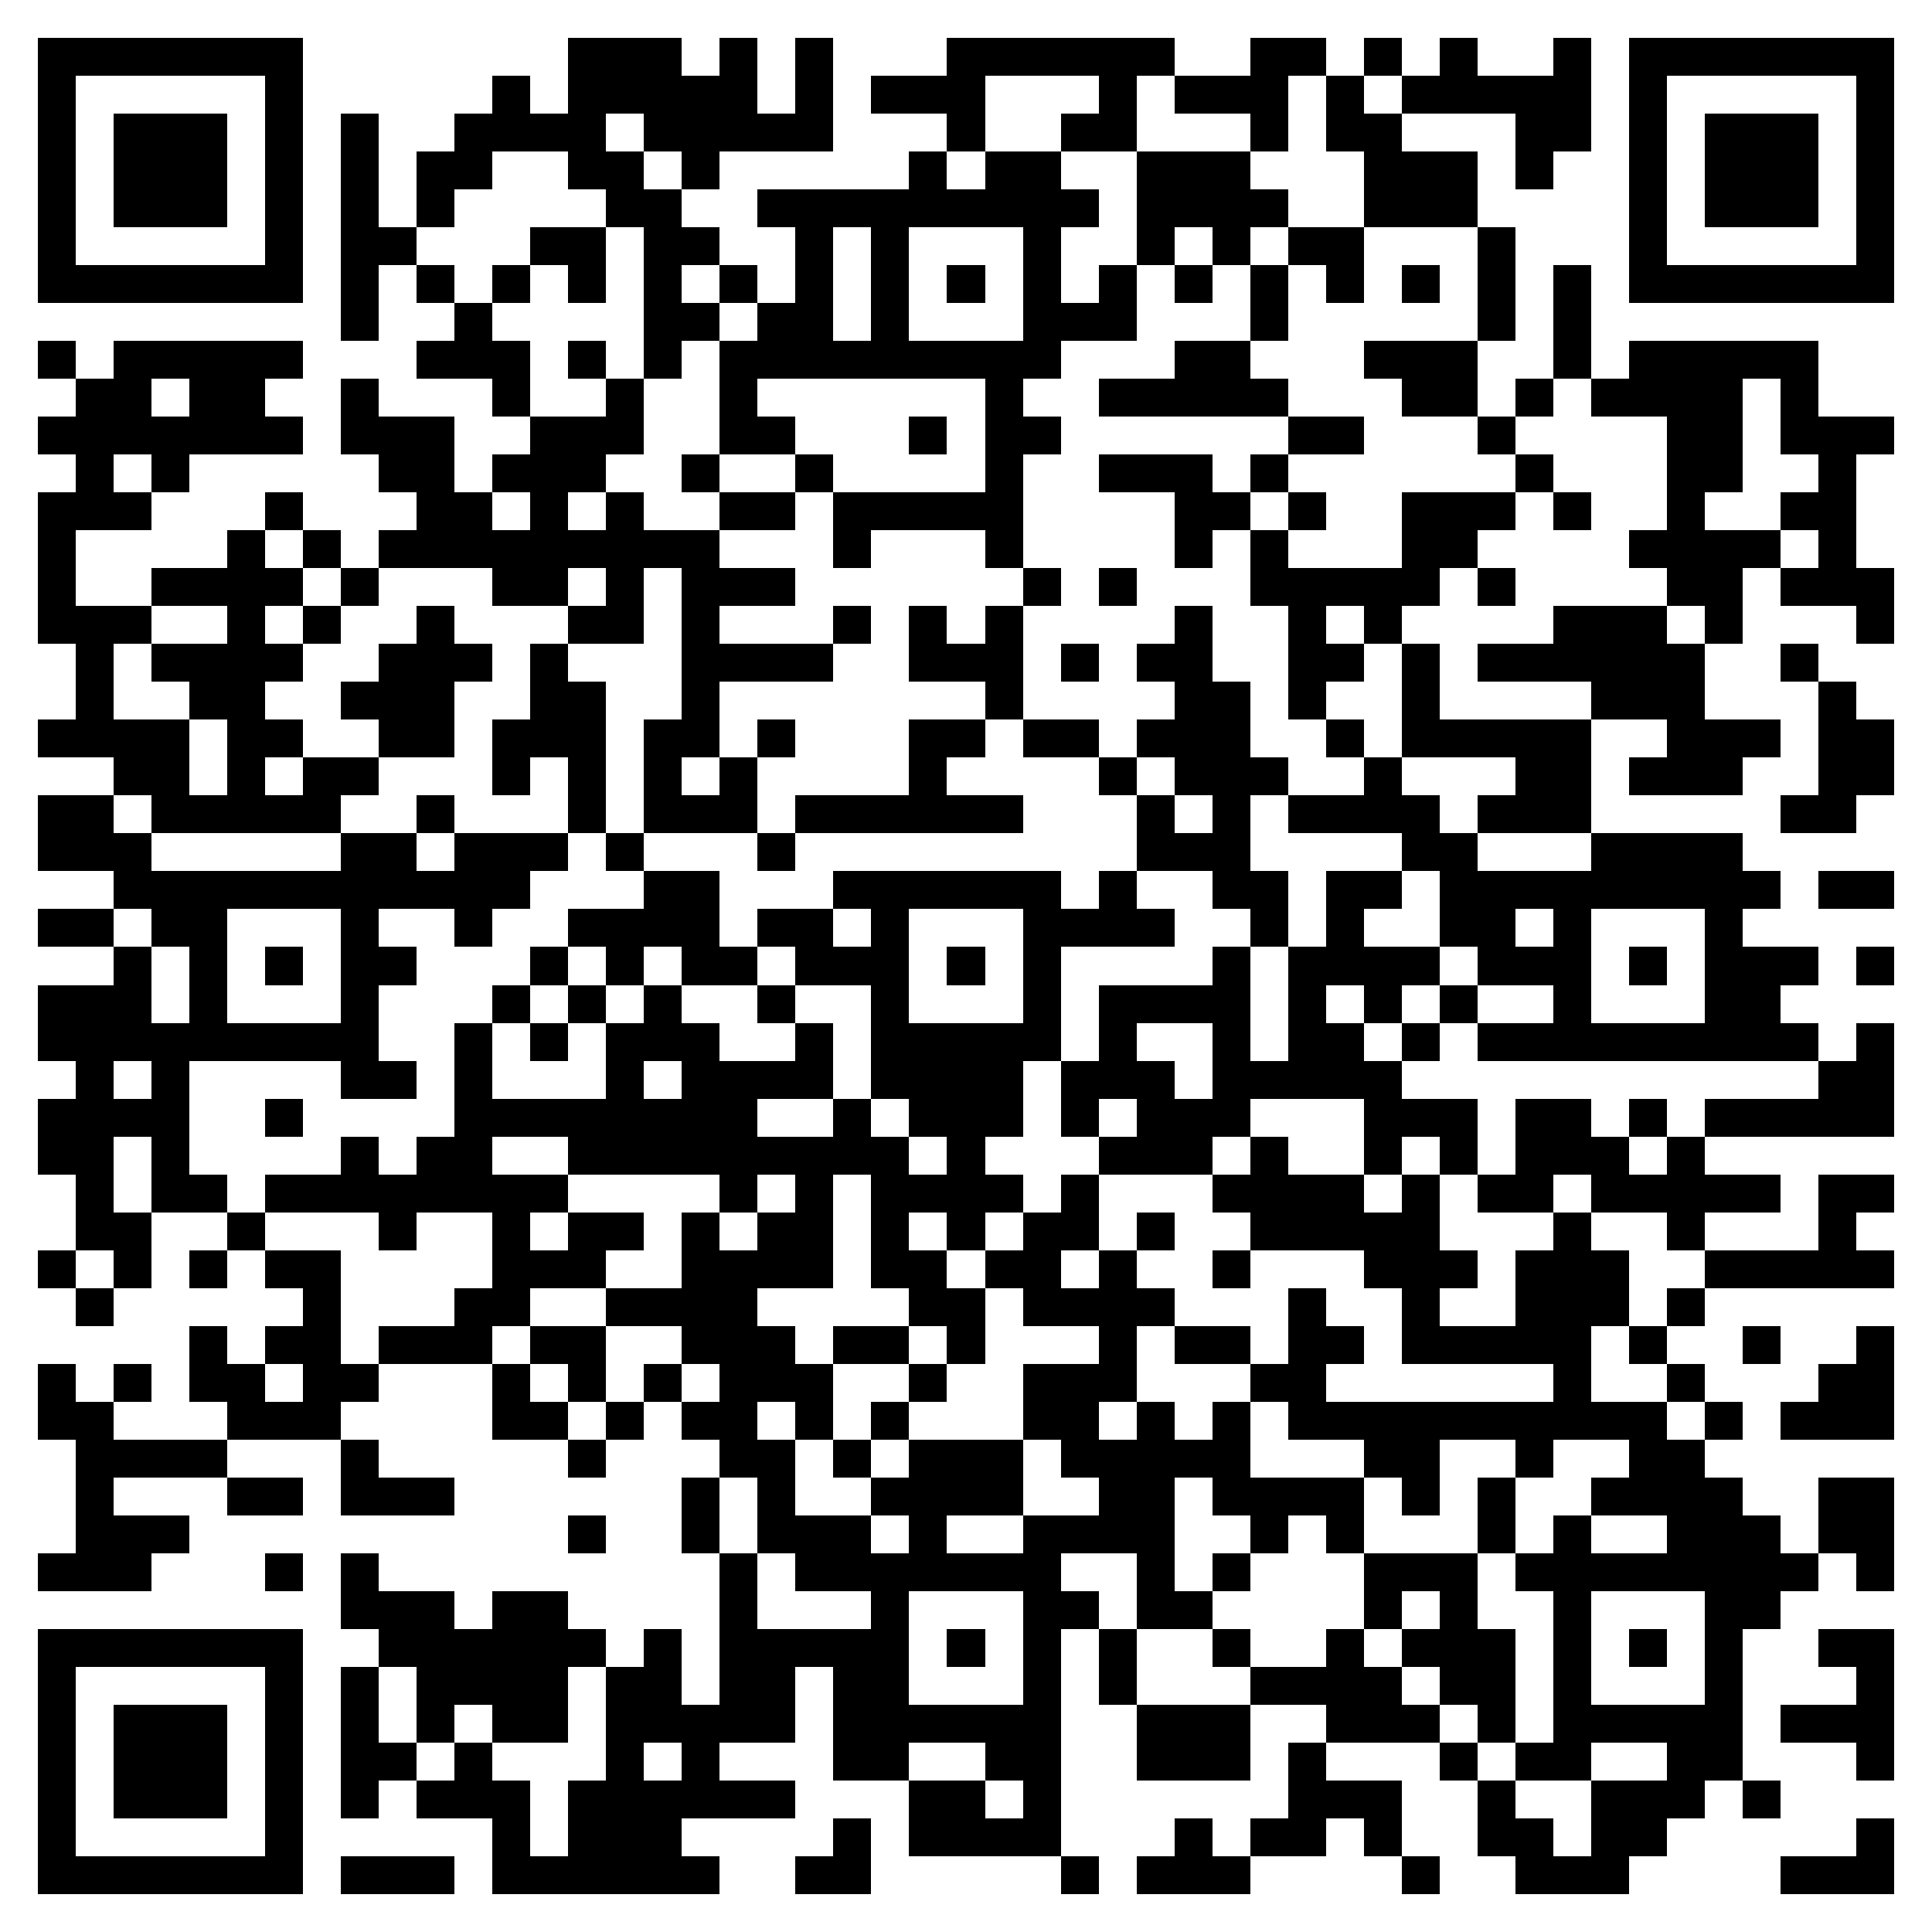 <svg xmlns="http://www.w3.org/2000/svg" viewBox="0 0 51 51" shape-rendering="crispEdges"><path fill="#ffffff" d="M0 0h51v51H0z"/><path stroke="#000000" d="M1 1.5h7m7 0h3m1 0h1m1 0h1m3 0h6m2 0h2m1 0h1m1 0h1m2 0h1m1 0h7M1 2.5h1m5 0h1m5 0h1m1 0h5m1 0h1m1 0h3m3 0h1m1 0h3m1 0h1m1 0h5m1 0h1m5 0h1M1 3.5h1m1 0h3m1 0h1m1 0h1m2 0h4m1 0h5m3 0h1m2 0h2m3 0h1m1 0h2m3 0h2m1 0h1m1 0h3m1 0h1M1 4.5h1m1 0h3m1 0h1m1 0h1m1 0h2m2 0h2m1 0h1m5 0h1m1 0h2m2 0h3m3 0h3m1 0h1m2 0h1m1 0h3m1 0h1M1 5.5h1m1 0h3m1 0h1m1 0h1m1 0h1m4 0h2m2 0h9m1 0h4m2 0h3m4 0h1m1 0h3m1 0h1M1 6.5h1m5 0h1m1 0h2m3 0h2m1 0h2m2 0h1m1 0h1m3 0h1m2 0h1m1 0h1m1 0h2m3 0h1m3 0h1m5 0h1M1 7.5h7m1 0h1m1 0h1m1 0h1m1 0h1m1 0h1m1 0h1m1 0h1m1 0h1m1 0h1m1 0h1m1 0h1m1 0h1m1 0h1m1 0h1m1 0h1m1 0h1m1 0h1m1 0h7M9 8.5h1m2 0h1m4 0h2m1 0h2m1 0h1m3 0h3m3 0h1m5 0h1m1 0h1M1 9.5h1m1 0h5m3 0h3m1 0h1m1 0h1m1 0h9m3 0h2m3 0h3m2 0h1m1 0h5M2 10.5h2m1 0h2m2 0h1m3 0h1m2 0h1m2 0h1m6 0h1m2 0h5m3 0h2m1 0h1m1 0h4m1 0h1M1 11.5h7m1 0h3m2 0h3m2 0h2m3 0h1m1 0h2m6 0h2m3 0h1m4 0h2m1 0h3M2 12.5h1m1 0h1m5 0h2m1 0h3m2 0h1m2 0h1m4 0h1m2 0h3m1 0h1m6 0h1m3 0h2m2 0h1M1 13.5h3m3 0h1m3 0h2m1 0h1m1 0h1m2 0h2m1 0h5m4 0h2m1 0h1m2 0h3m1 0h1m2 0h1m2 0h2M1 14.5h1m4 0h1m1 0h1m1 0h9m3 0h1m3 0h1m4 0h1m1 0h1m3 0h2m4 0h4m1 0h1M1 15.5h1m2 0h4m1 0h1m3 0h2m1 0h1m1 0h3m6 0h1m1 0h1m3 0h5m1 0h1m4 0h2m1 0h3M1 16.5h3m2 0h1m1 0h1m2 0h1m3 0h2m1 0h1m3 0h1m1 0h1m1 0h1m4 0h1m2 0h1m1 0h1m4 0h3m1 0h1m3 0h1M2 17.5h1m1 0h4m2 0h3m1 0h1m3 0h4m2 0h3m1 0h1m1 0h2m2 0h2m1 0h1m1 0h6m2 0h1M2 18.5h1m2 0h2m2 0h3m2 0h2m2 0h1m7 0h1m4 0h2m1 0h1m2 0h1m4 0h3m3 0h1M1 19.5h4m1 0h2m2 0h2m1 0h3m1 0h2m1 0h1m3 0h2m1 0h2m1 0h3m2 0h1m1 0h5m2 0h3m1 0h2M3 20.5h2m1 0h1m1 0h2m3 0h1m1 0h1m1 0h1m1 0h1m4 0h1m4 0h1m1 0h3m2 0h1m3 0h2m1 0h3m2 0h2M1 21.5h2m1 0h5m2 0h1m3 0h1m1 0h3m1 0h6m3 0h1m1 0h1m1 0h4m1 0h3m5 0h2M1 22.5h3m5 0h2m1 0h3m1 0h1m3 0h1m9 0h3m4 0h2m3 0h4M3 23.5h11m3 0h2m3 0h6m1 0h1m2 0h2m1 0h2m1 0h9m1 0h2M1 24.5h2m1 0h2m3 0h1m2 0h1m2 0h4m1 0h2m1 0h1m3 0h4m2 0h1m1 0h1m2 0h2m1 0h1m3 0h1M3 25.5h1m1 0h1m1 0h1m1 0h2m3 0h1m1 0h1m1 0h2m1 0h3m1 0h1m1 0h1m4 0h1m1 0h4m1 0h3m1 0h1m1 0h3m1 0h1M1 26.5h3m1 0h1m3 0h1m3 0h1m1 0h1m1 0h1m2 0h1m2 0h1m3 0h1m1 0h4m1 0h1m1 0h1m1 0h1m2 0h1m3 0h2M1 27.5h9m2 0h1m1 0h1m1 0h3m2 0h1m1 0h5m1 0h1m2 0h1m1 0h2m1 0h1m1 0h9m1 0h1M2 28.5h1m1 0h1m4 0h2m1 0h1m3 0h1m1 0h4m1 0h4m1 0h3m1 0h5m11 0h2M1 29.5h4m2 0h1m4 0h8m2 0h1m1 0h3m1 0h1m1 0h3m3 0h3m1 0h2m1 0h1m1 0h5M1 30.5h2m1 0h1m4 0h1m1 0h2m2 0h9m1 0h1m3 0h3m1 0h1m2 0h1m1 0h1m1 0h3m1 0h1M2 31.5h1m1 0h2m1 0h8m4 0h1m1 0h1m1 0h4m1 0h1m3 0h4m1 0h1m1 0h2m1 0h5m1 0h2M2 32.5h2m2 0h1m3 0h1m2 0h1m1 0h2m1 0h1m1 0h2m1 0h1m1 0h1m1 0h2m1 0h1m2 0h5m3 0h1m2 0h1m3 0h1M1 33.5h1m1 0h1m1 0h1m1 0h2m4 0h3m2 0h4m1 0h2m1 0h2m1 0h1m2 0h1m3 0h3m1 0h3m2 0h5M2 34.5h1m5 0h1m3 0h2m2 0h4m4 0h2m1 0h4m3 0h1m2 0h1m2 0h3m1 0h1M5 35.5h1m1 0h2m1 0h3m1 0h2m2 0h3m1 0h2m1 0h1m3 0h1m1 0h2m1 0h2m1 0h5m1 0h1m2 0h1m2 0h1M1 36.5h1m1 0h1m1 0h2m1 0h2m3 0h1m1 0h1m1 0h1m1 0h3m2 0h1m2 0h3m3 0h2m6 0h1m2 0h1m3 0h2M1 37.5h2m3 0h3m4 0h2m1 0h1m1 0h2m1 0h1m1 0h1m3 0h2m1 0h1m1 0h1m1 0h10m1 0h1m1 0h3M2 38.5h4m3 0h1m5 0h1m3 0h2m1 0h1m1 0h3m1 0h5m3 0h2m2 0h1m2 0h2M2 39.5h1m3 0h2m1 0h3m6 0h1m1 0h1m2 0h4m2 0h2m1 0h4m1 0h1m1 0h1m2 0h4m2 0h2M2 40.5h3m10 0h1m2 0h1m1 0h3m1 0h1m2 0h4m2 0h1m1 0h1m3 0h1m1 0h1m2 0h3m1 0h2M1 41.5h3m3 0h1m1 0h1m9 0h1m1 0h7m2 0h1m1 0h1m3 0h3m1 0h8m1 0h1M9 42.5h3m1 0h2m4 0h1m3 0h1m3 0h2m1 0h2m4 0h1m1 0h1m2 0h1m3 0h2M1 43.5h7m2 0h6m1 0h1m1 0h5m1 0h1m1 0h1m1 0h1m2 0h1m2 0h1m1 0h3m1 0h1m1 0h1m1 0h1m2 0h2M1 44.5h1m5 0h1m1 0h1m1 0h4m1 0h2m1 0h2m1 0h2m3 0h1m1 0h1m3 0h4m1 0h2m1 0h1m3 0h1m3 0h1M1 45.5h1m1 0h3m1 0h1m1 0h1m1 0h1m1 0h2m1 0h5m1 0h6m2 0h3m2 0h3m1 0h1m1 0h5m1 0h3M1 46.5h1m1 0h3m1 0h1m1 0h2m1 0h1m3 0h1m1 0h1m3 0h2m2 0h2m2 0h3m1 0h1m3 0h1m1 0h2m2 0h2m3 0h1M1 47.5h1m1 0h3m1 0h1m1 0h1m1 0h3m1 0h6m3 0h2m1 0h1m6 0h3m2 0h1m2 0h3m1 0h1M1 48.5h1m5 0h1m5 0h1m1 0h3m4 0h1m1 0h4m3 0h1m1 0h2m1 0h1m2 0h2m1 0h2m5 0h1M1 49.5h7m1 0h3m1 0h6m2 0h2m5 0h1m1 0h3m4 0h1m2 0h3m4 0h3"/></svg>
